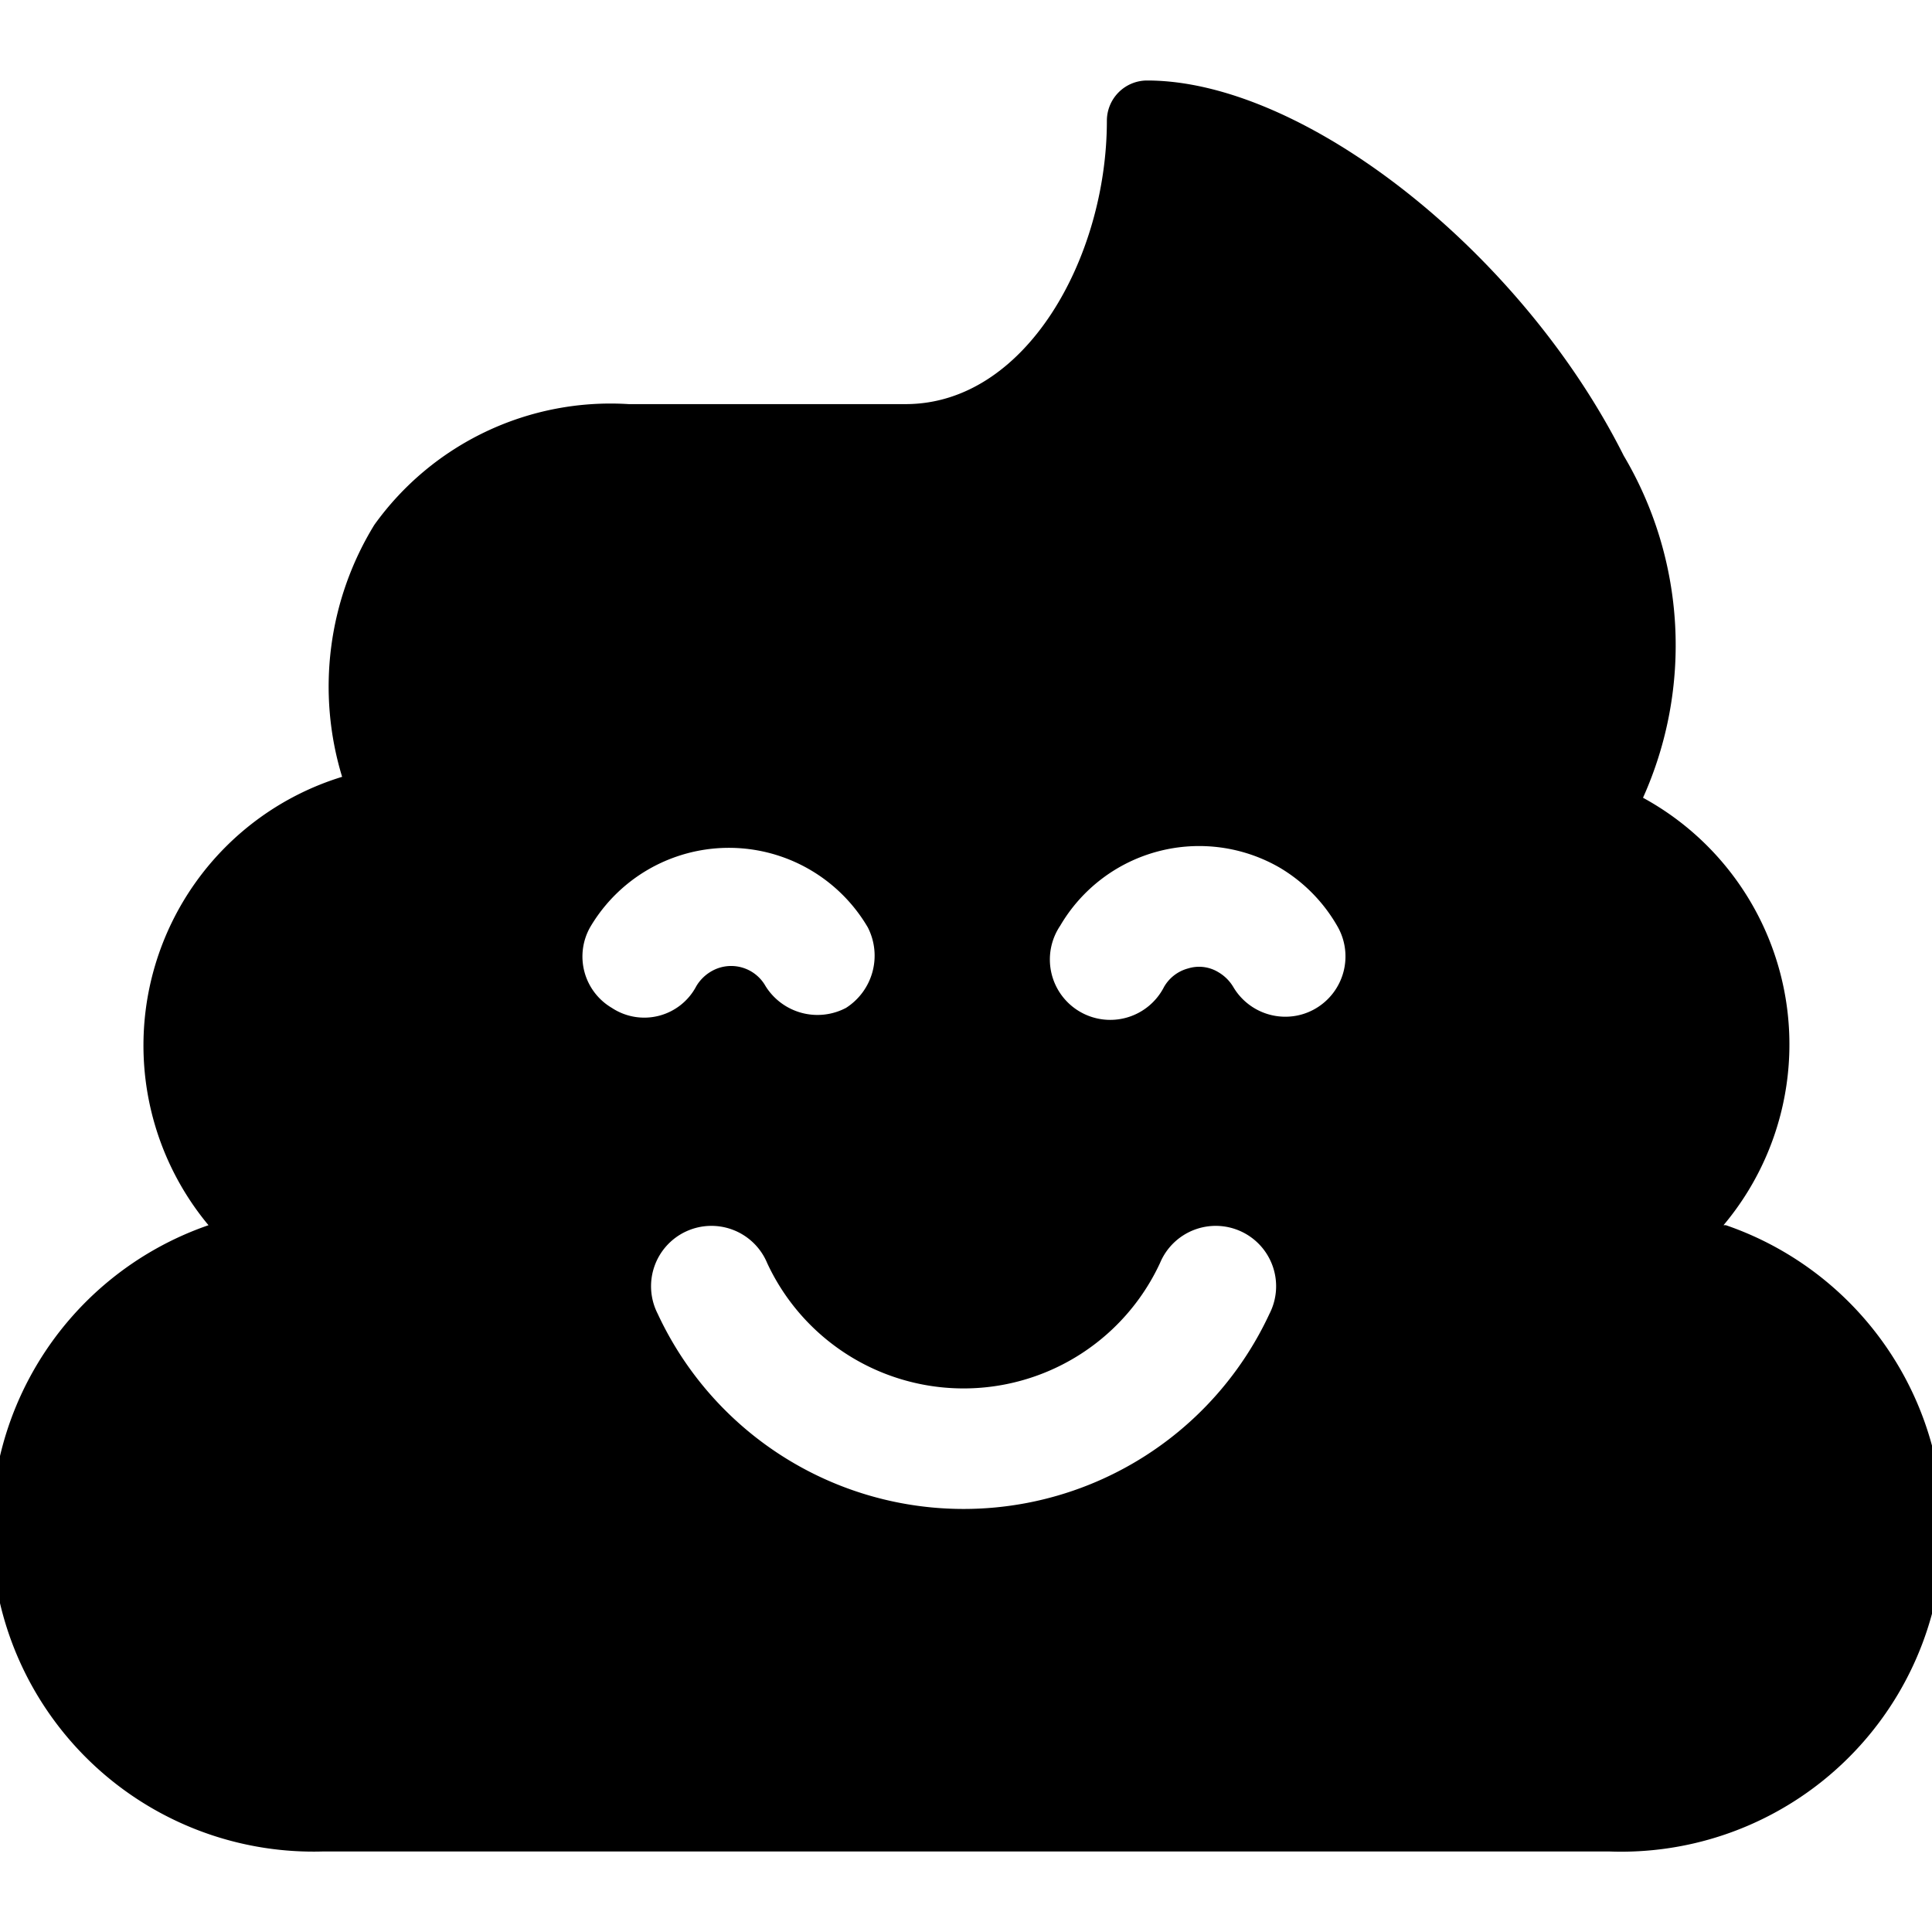 <svg xmlns="http://www.w3.org/2000/svg" viewBox="0 0 24 24"><path d="M21.41 15.22a3.49 3.49 0 0 0 -1 -5.31 4.62 4.62 0 0 0 -0.24 -4.25C18.9 3.13 16.2 1 14.25 1a0.5 0.5 0 0 0 -0.5 0.5c0 1.69 -1 3.52 -2.5 3.52H7.81a3.61 3.61 0 0 0 -3.16 1.5 3.84 3.84 0 0 0 -0.4 3.13 3.49 3.49 0 0 0 -1.66 5.57A4 4 0 0 0 4 23h16a4 4 0 0 0 1.44 -7.78ZM7.6 12.52a0.74 0.74 0 0 1 -0.27 -1 2 2 0 0 1 3.45 0 0.77 0.77 0 0 1 -0.27 1 0.76 0.76 0 0 1 -1 -0.27 0.49 0.49 0 0 0 -0.68 -0.18 0.52 0.52 0 0 0 -0.18 0.18 0.73 0.73 0 0 1 -1.05 0.27Zm8.17 3.8a4.19 4.19 0 0 1 -7.6 0 0.75 0.75 0 1 1 1.36 -0.63 2.69 2.69 0 0 0 4.88 0 0.75 0.75 0 1 1 1.36 0.63Zm0.57 -3.79a0.74 0.74 0 0 1 -0.37 0.1 0.75 0.75 0 0 1 -0.65 -0.37 0.52 0.52 0 0 0 -0.18 -0.18 0.46 0.46 0 0 0 -0.38 -0.05 0.49 0.49 0 0 0 -0.3 0.23 0.75 0.75 0 1 1 -1.29 -0.76 2 2 0 0 1 2.73 -0.72 2 2 0 0 1 0.71 0.72 0.75 0.75 0 0 1 -0.27 1.03Z" fill="#000000" stroke-width="1"></path></svg>